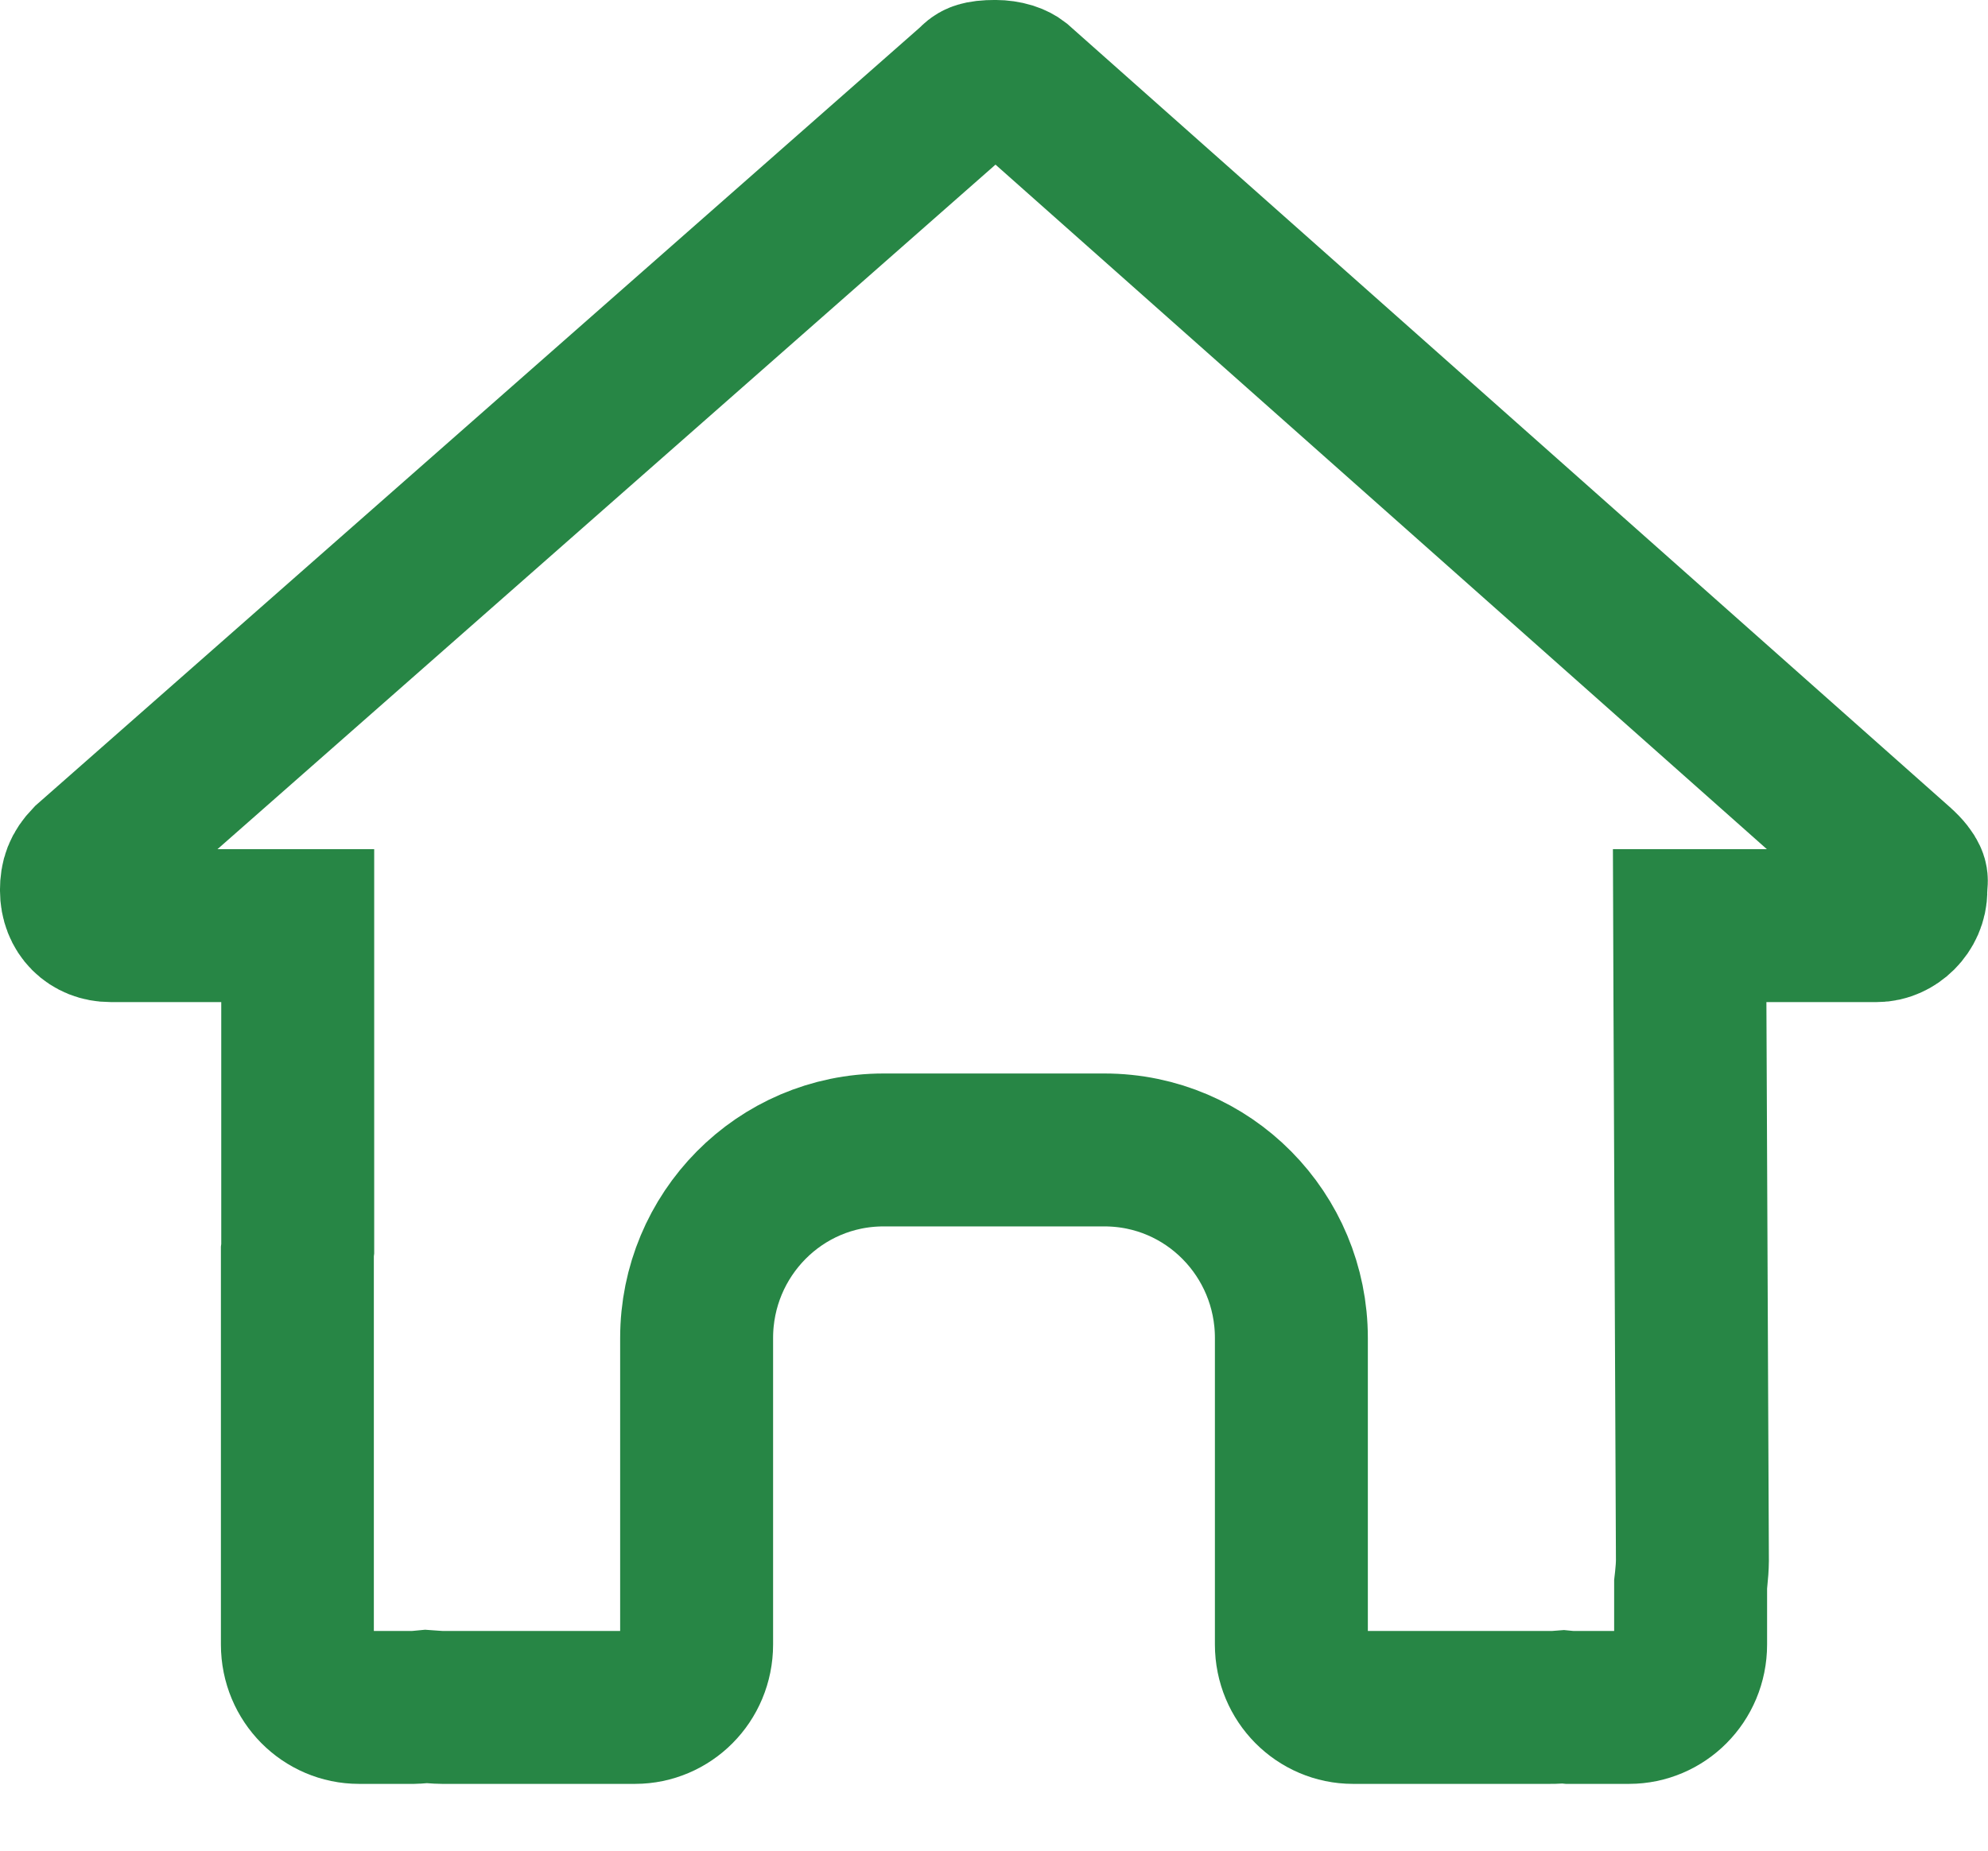 <svg width="29" height="27" viewBox="0 0 29 27" fill="none" xmlns="http://www.w3.org/2000/svg">
<g clip-path="url(#clip0_7_66)">
<path d="M14.521 1.115C14.593 1.115 14.669 1.126 14.734 1.146C14.794 1.165 14.832 1.188 14.854 1.205L27.695 12.602L27.697 12.604C27.812 12.705 27.856 12.776 27.871 12.809C27.882 12.832 27.883 12.844 27.881 12.865L27.875 12.926V12.987C27.875 13.278 27.627 13.504 27.379 13.504H24.648L24.652 14.624L24.688 22.768C24.687 22.85 24.681 22.942 24.669 23.052L24.662 23.113V23.992C24.662 24.51 24.25 24.91 23.764 24.91H22.895L22.803 24.901L22.712 24.908C22.688 24.91 22.658 24.91 22.581 24.91H19.736C19.25 24.91 18.838 24.51 18.838 23.992V19.52C18.838 18.014 17.628 16.777 16.111 16.777H12.889C11.372 16.777 10.162 18.014 10.162 19.52V23.992C10.162 24.51 9.75 24.91 9.264 24.91H6.449C6.418 24.91 6.379 24.908 6.298 24.902L6.214 24.896L6.13 24.904C6.098 24.907 6.079 24.908 6.062 24.909C6.05 24.91 6.043 24.91 6.042 24.91H5.236C4.75 24.91 4.338 24.51 4.338 23.992V18.258L4.343 18.218V13.504H1.611C1.333 13.504 1.115 13.304 1.115 12.987C1.115 12.816 1.157 12.697 1.286 12.563L14.149 1.244L14.178 1.219L14.205 1.191C14.241 1.155 14.265 1.145 14.29 1.138C14.328 1.126 14.393 1.115 14.521 1.115Z" stroke="#278645" stroke-width="2.231"/>
</g>
<defs>
<clipPath id="clip0_7_66">
<rect width="29" height="26.026" fill="white"/>
</clipPath>
</defs>
</svg>
